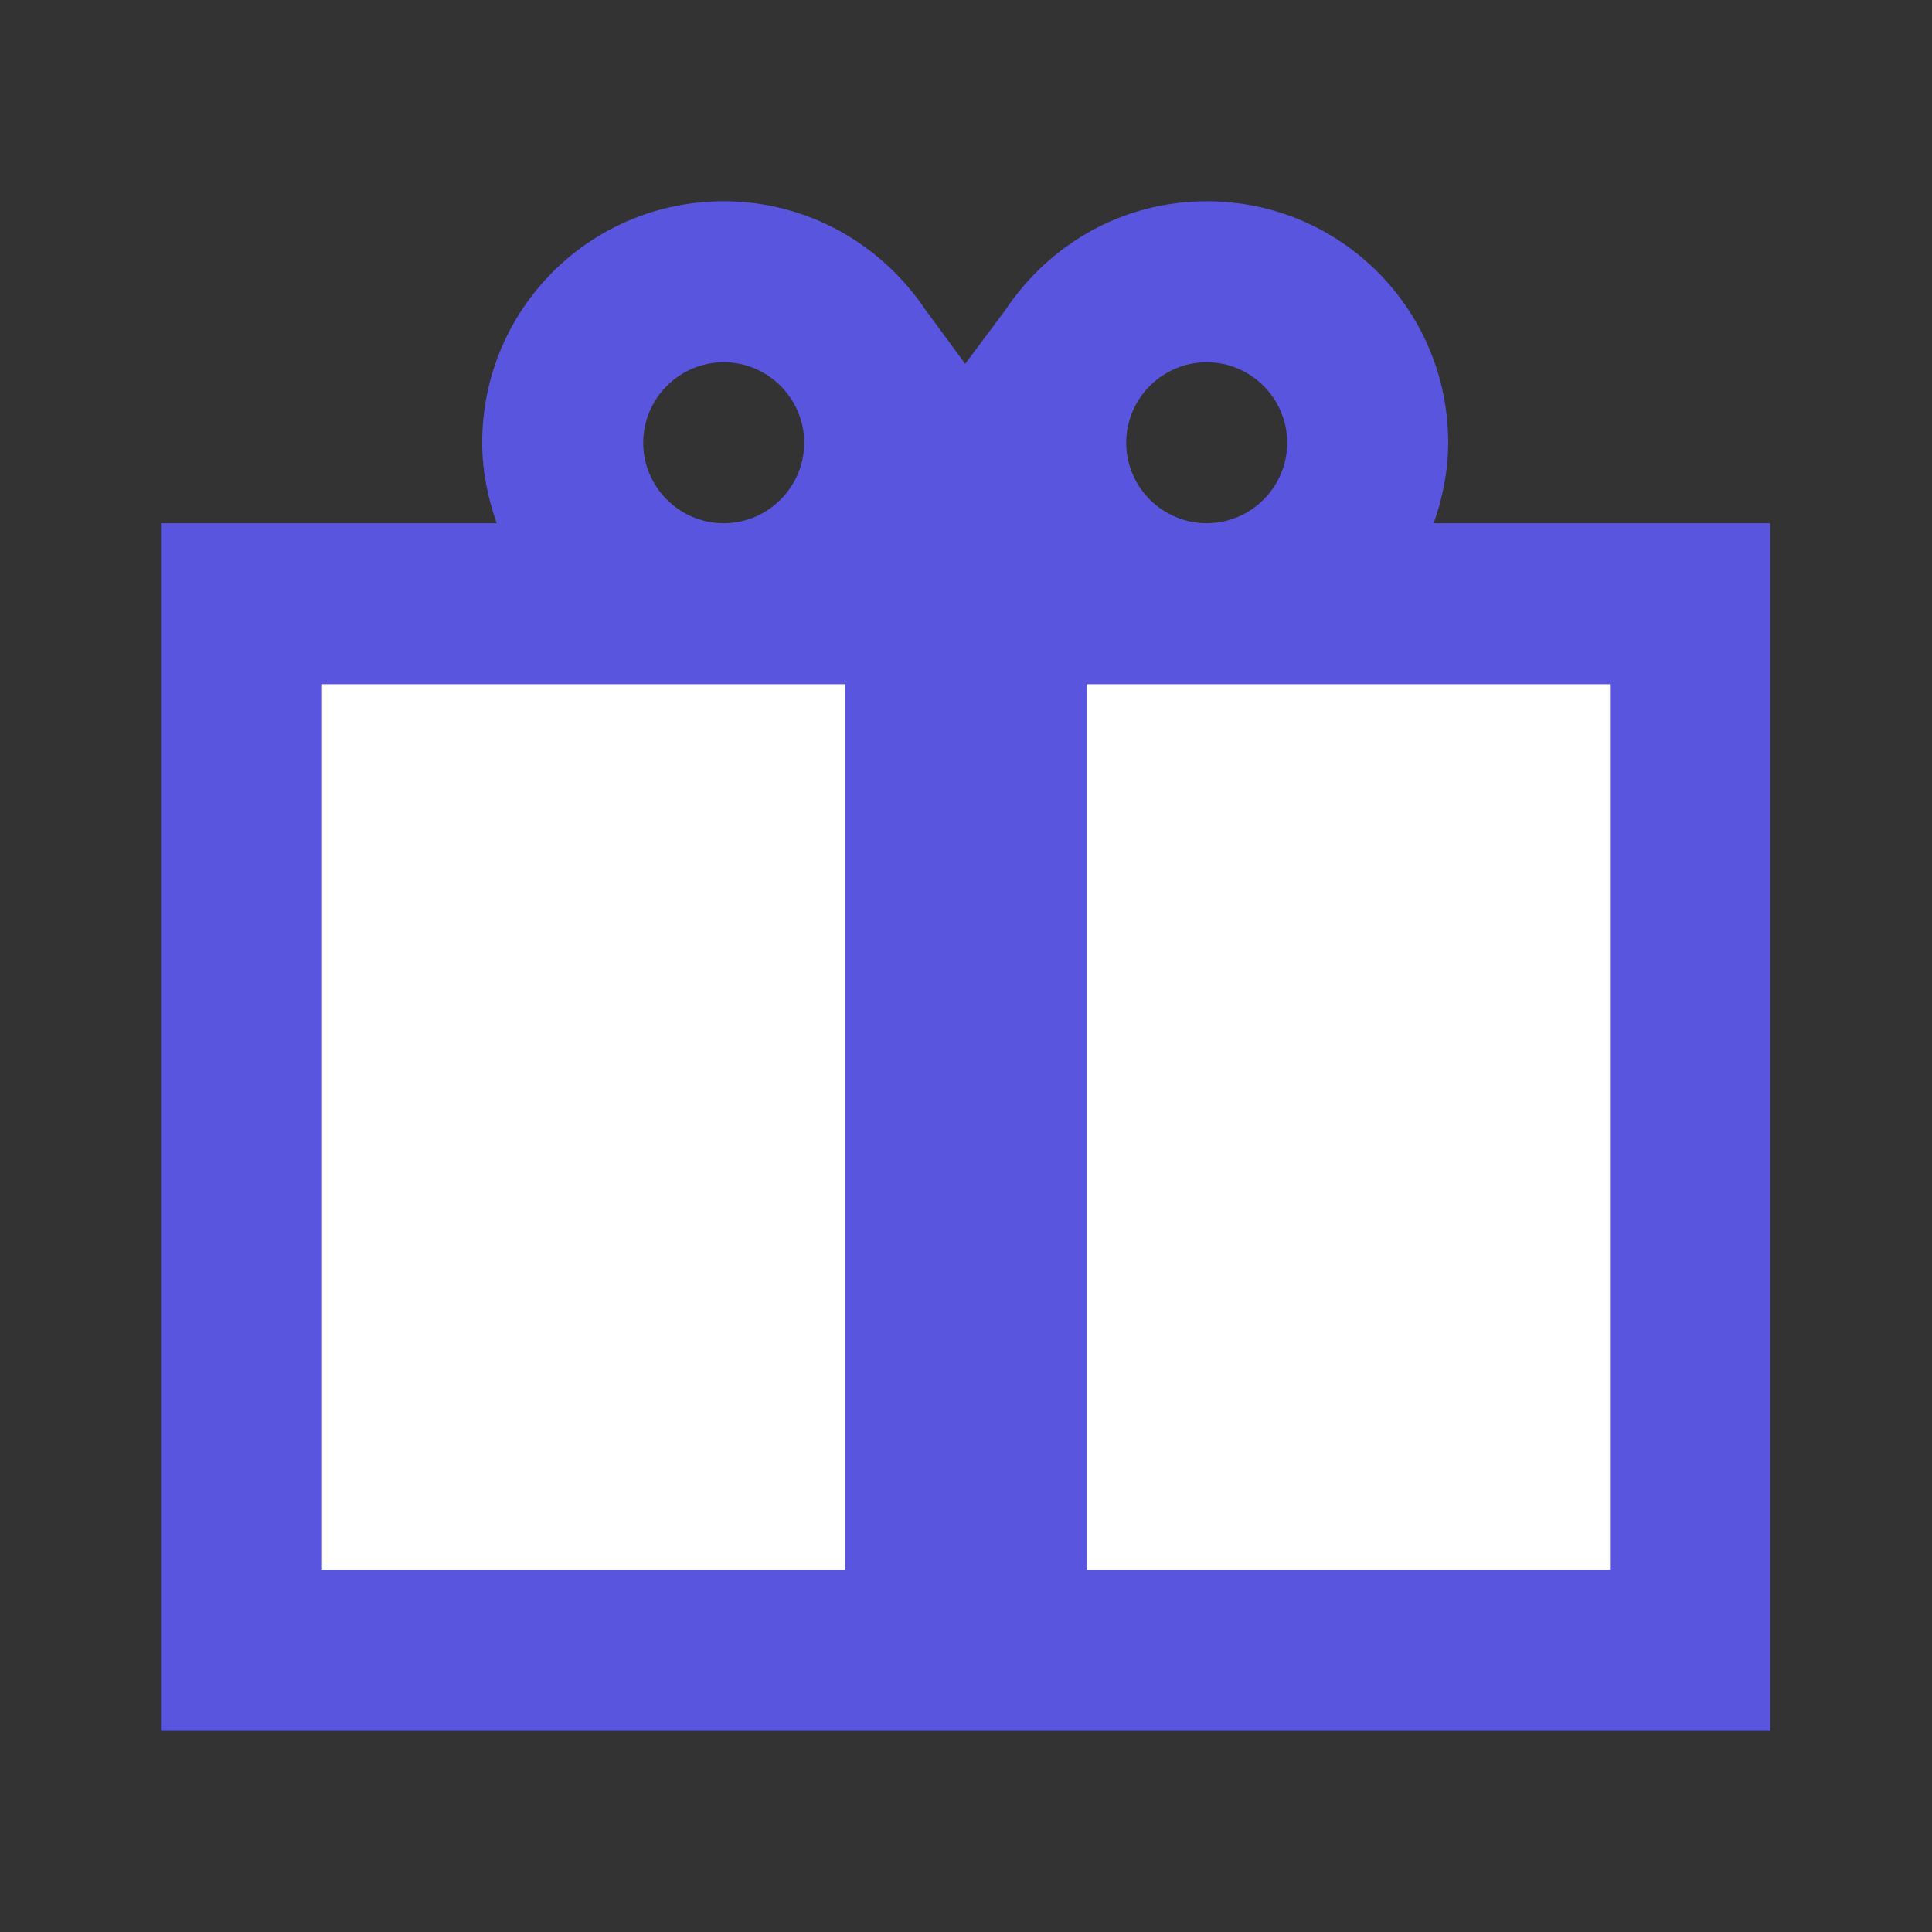 <svg width="24" height="24" viewBox="0 0 24 24" fill="none" xmlns="http://www.w3.org/2000/svg">
<rect x="0" y="0" width="24" height="24" fill="#333333" stroke="none"/>
<path d="M21.99 6.5H17.81C17.92 6.19 17.99 5.85 17.99 5.5C17.99 3.84 16.65 2.5 14.99 2.5C13.94 2.5 13.03 3.04 12.49 3.85L11.99 4.52L11.49 3.84C10.95 3.04 10.04 2.5 8.99 2.5C7.33 2.5 5.99 3.84 5.99 5.5C5.99 5.85 6.06 6.19 6.17 6.5H2V21.5H21.99V6.5ZM14.99 4.5C15.54 4.5 15.99 4.95 15.99 5.5C15.99 6.05 15.54 6.5 14.99 6.5C14.44 6.5 13.99 6.05 13.99 5.5C13.99 4.95 14.44 4.5 14.99 4.5ZM8.99 4.5C9.54 4.5 9.99 4.95 9.99 5.5C9.99 6.05 9.54 6.5 8.99 6.5C8.44 6.5 7.99 6.05 7.99 5.5C7.99 4.95 8.44 4.5 8.99 4.5Z" fill="#5A55DF"/>
<path d="M10.5 8.5H4V19.5H10.5L10.5 8.5Z" fill="white"/>
<path d="M13.5 8.5L13.5 19.5H20V8.5H13.5Z" fill="white"/>
</svg>
